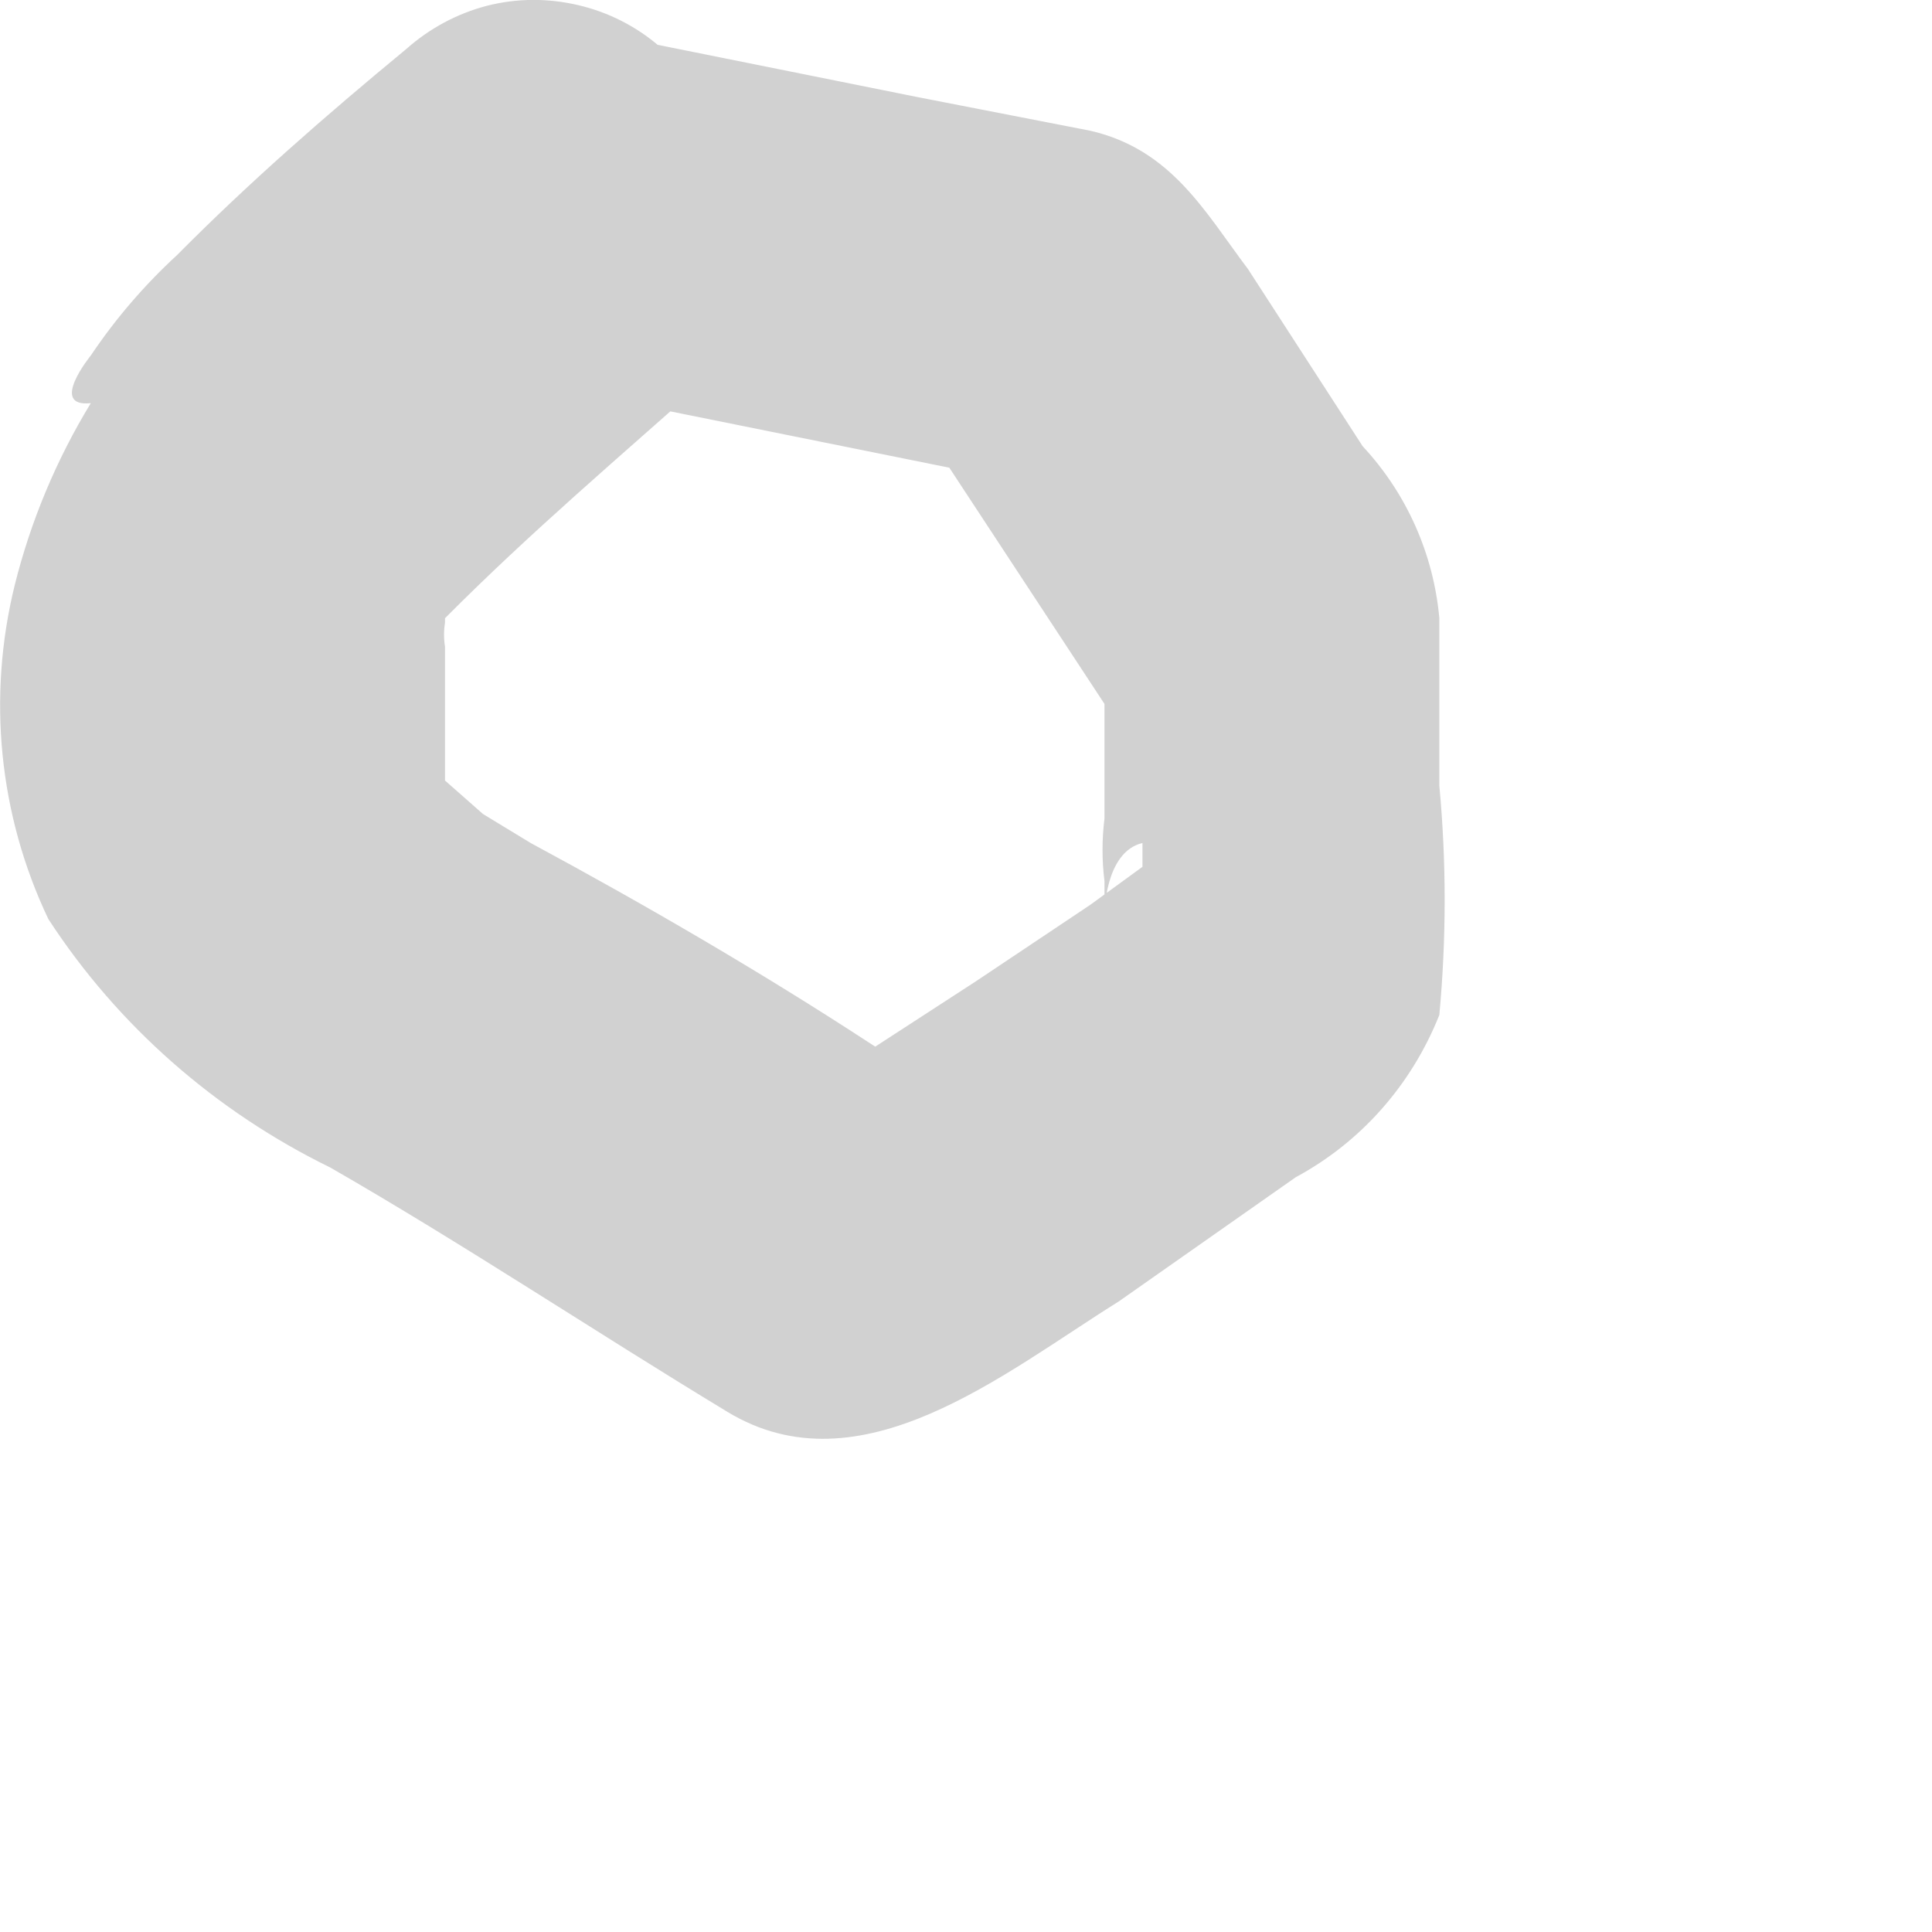 <?xml version="1.0" encoding="utf-8"?>
<svg xmlns="http://www.w3.org/2000/svg" fill="none" height="100%" overflow="visible" preserveAspectRatio="none" style="display: block;" viewBox="0 0 3 3" width="100%">
<path d="M0.631 0.076C0.505 0.18 0.386 0.284 0.275 0.396C0.225 0.442 0.18 0.494 0.141 0.552C0.141 0.552 0.075 0.633 0.141 0.626C0.208 0.618 0.193 0.522 0.141 0.626C0.088 0.713 0.048 0.808 0.023 0.908C-0.02 1.082 -0.002 1.265 0.075 1.427C0.183 1.593 0.335 1.726 0.513 1.813C0.72 1.932 0.921 2.066 1.129 2.192C1.336 2.318 1.559 2.132 1.737 2.021L2.012 1.828C2.114 1.773 2.192 1.684 2.235 1.576C2.246 1.457 2.246 1.338 2.235 1.22C2.235 1.13 2.235 1.041 2.235 0.96C2.226 0.86 2.184 0.766 2.116 0.693L1.938 0.418C1.871 0.329 1.819 0.232 1.693 0.203L1.426 0.151L0.869 0.039C0.798 0.021 0.723 0.031 0.659 0.067C0.595 0.103 0.548 0.162 0.527 0.232C0.511 0.303 0.522 0.377 0.557 0.441C0.593 0.504 0.651 0.551 0.72 0.574L1.567 0.745L1.403 0.618L1.715 1.093V0.952V1.271C1.711 1.304 1.711 1.336 1.715 1.368V1.42C1.715 1.42 1.715 1.323 1.774 1.309V1.346L1.693 1.405L1.515 1.524L1.344 1.635C1.344 1.635 1.24 1.635 1.225 1.702C1.21 1.769 1.351 1.702 1.381 1.702C1.693 1.747 1.5 1.702 1.478 1.702L1.351 1.62C1.181 1.509 1.002 1.405 0.824 1.309L0.75 1.264L0.691 1.212V1.16V1.049C0.691 0.982 0.691 1.049 0.691 1.004C0.689 0.992 0.689 0.979 0.691 0.967C0.691 0.893 0.691 0.967 0.691 0.967V0.923C0.691 0.923 0.639 0.975 0.691 0.96C0.824 0.826 0.965 0.707 1.106 0.581C1.158 0.529 1.186 0.458 1.186 0.385C1.186 0.311 1.158 0.24 1.106 0.188C1.089 0.143 1.061 0.104 1.024 0.072C0.988 0.041 0.945 0.019 0.898 0.008C0.851 -0.003 0.803 -0.003 0.756 0.009C0.71 0.021 0.667 0.044 0.631 0.076Z" fill="#D1D1D1" id="Vector"/>
</svg>